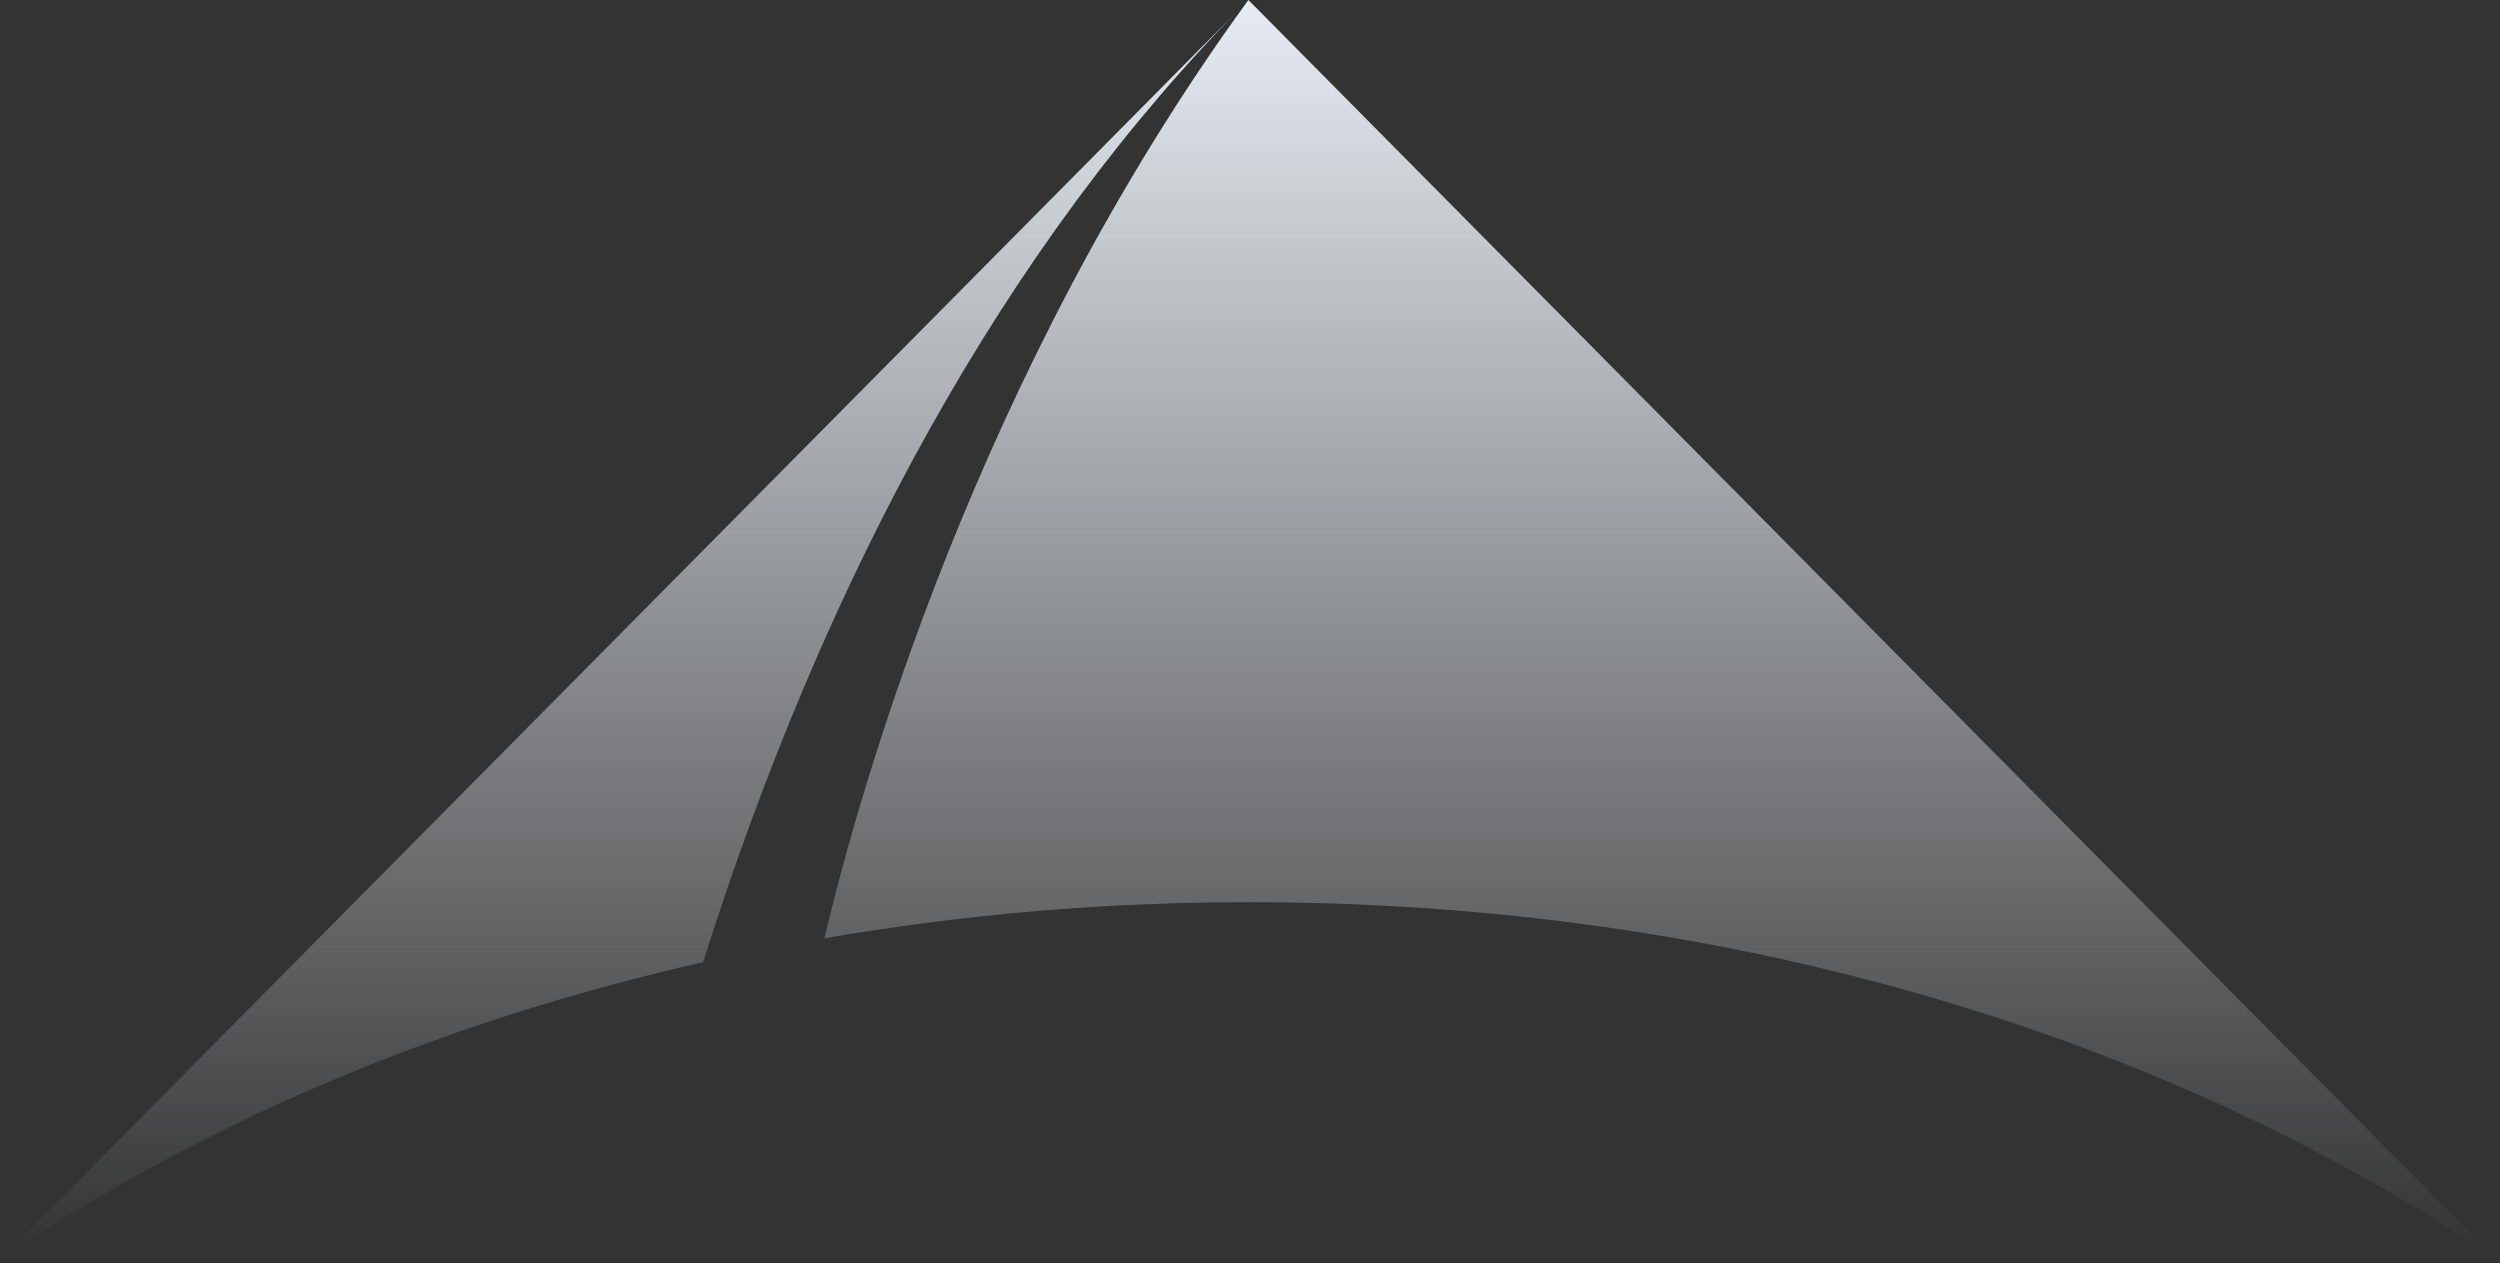 <svg width="578" height="292" viewBox="0 0 578 292" fill="none" xmlns="http://www.w3.org/2000/svg">
<rect x="0" y="0" width="578" height="292" fill="#333333" stroke="none"/>
<path d="M0 291.3C45.598 260.157 101.022 236.357 162.556 222.464C190.529 133.833 232.539 56.07 288.63 0L0 291.3Z" fill="url(#paint0_linear_232_1645)"/>
<path d="M577.26 291.3L288.63 0C225.906 86.045 198.747 182.581 190.591 216.937C222.972 211.36 255.772 208.568 288.63 208.593C400.561 208.468 502.146 240.007 577.26 291.3Z" fill="url(#paint1_linear_232_1645)"/>
<defs>
<linearGradient id="paint0_linear_232_1645" x1="144.315" y1="0" x2="144.315" y2="291.3" gradientUnits="userSpaceOnUse">
<stop stop-color="#E6ECF2"/>
<stop offset="1" stop-color="#E6ECF2" stop-opacity="0"/>
</linearGradient>
<linearGradient id="paint1_linear_232_1645" x1="383.926" y1="0" x2="383.926" y2="291.3" gradientUnits="userSpaceOnUse">
<stop stop-color="#E6ECF2"/>
<stop offset="1" stop-color="#E6ECF2" stop-opacity="0"/>
</linearGradient>
</defs>
</svg>
